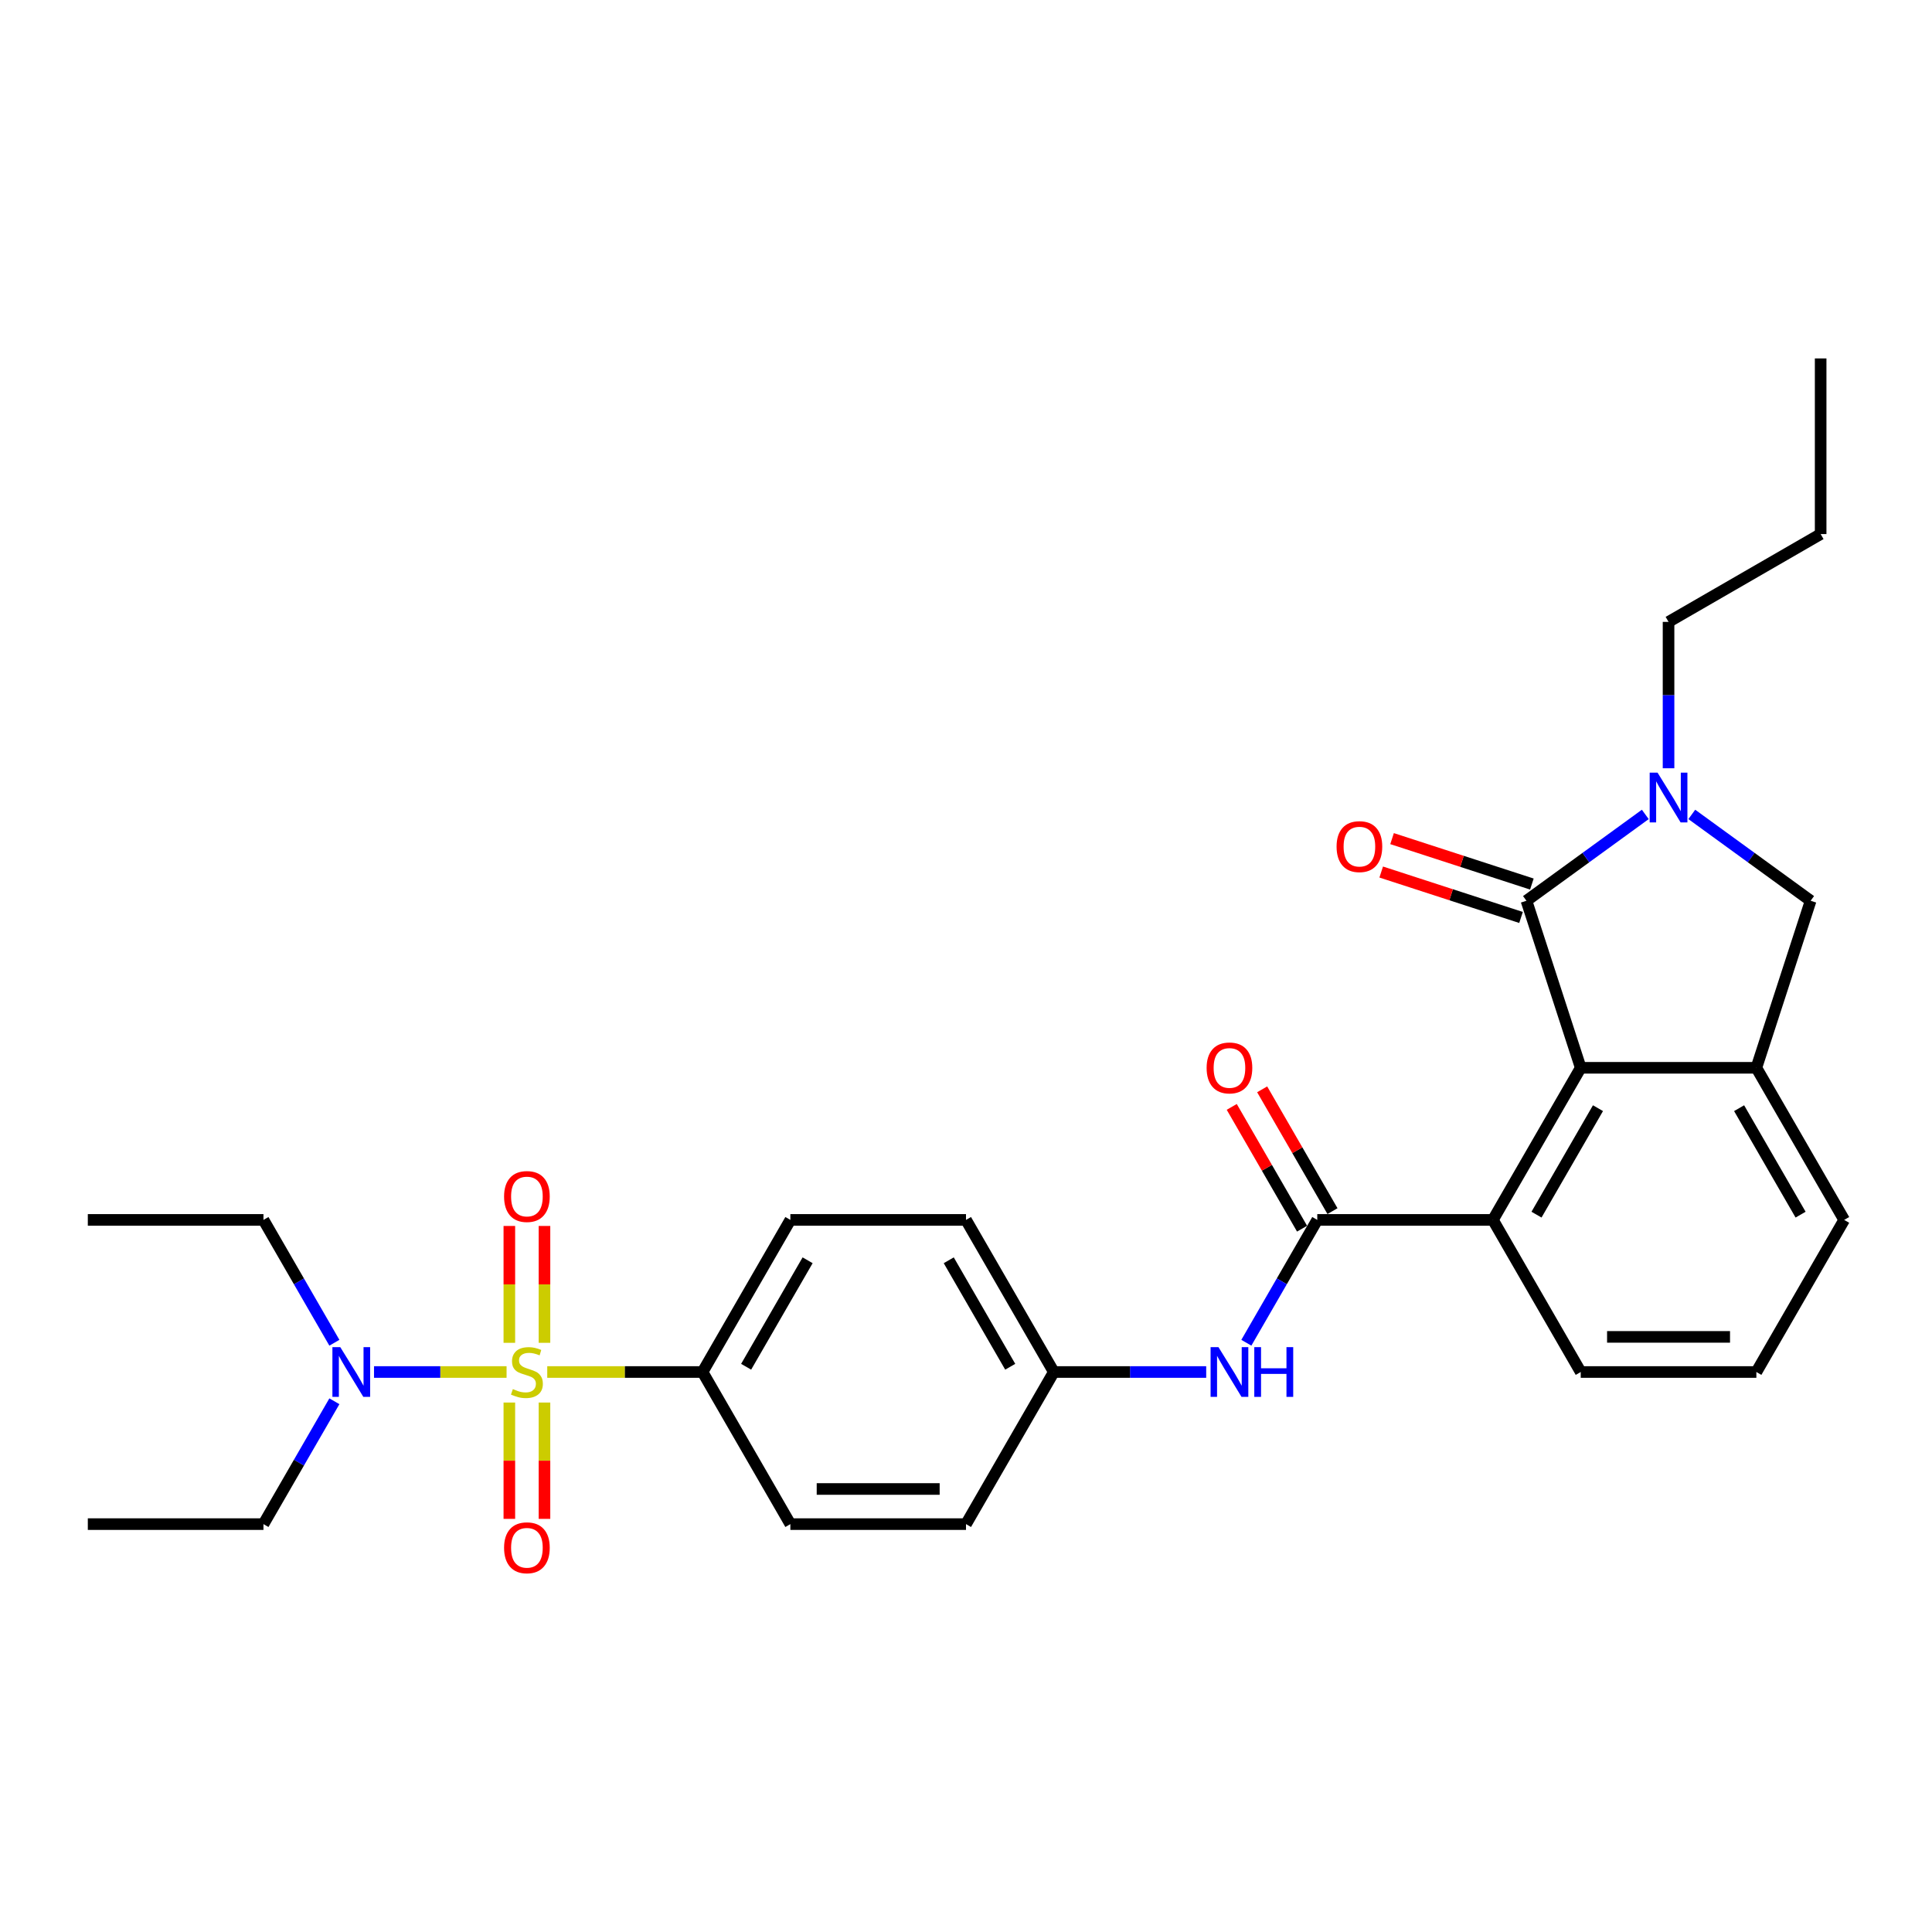 <?xml version='1.0' encoding='iso-8859-1'?>
<svg version='1.1' baseProfile='full'
              xmlns='http://www.w3.org/2000/svg'
                      xmlns:rdkit='http://www.rdkit.org/xml'
                      xmlns:xlink='http://www.w3.org/1999/xlink'
                  xml:space='preserve'
width='1000px' height='1000px' viewBox='0 0 1000 1000'>
<!-- END OF HEADER -->
<rect style='opacity:1.0;fill:#FFFFFF;stroke:none' width='1000' height='1000' x='0' y='0'> </rect>
<path class='bond-7' d='M 283.255,710.15 L 323.445,710.15' style='fill:none;fill-rule:evenodd;stroke:#CCCC00;stroke-width:6px;stroke-linecap:butt;stroke-linejoin:miter;stroke-opacity:1' />
<path class='bond-7' d='M 323.445,710.15 L 363.636,710.15' style='fill:none;fill-rule:evenodd;stroke:#000000;stroke-width:6px;stroke-linecap:butt;stroke-linejoin:miter;stroke-opacity:1' />
<path class='bond-9' d='M 262.2,710.15 L 227.896,710.15' style='fill:none;fill-rule:evenodd;stroke:#CCCC00;stroke-width:6px;stroke-linecap:butt;stroke-linejoin:miter;stroke-opacity:1' />
<path class='bond-9' d='M 227.896,710.15 L 193.591,710.15' style='fill:none;fill-rule:evenodd;stroke:#0000FF;stroke-width:6px;stroke-linecap:butt;stroke-linejoin:miter;stroke-opacity:1' />
<path class='bond-10' d='M 281.818,695.041 L 281.818,664.797' style='fill:none;fill-rule:evenodd;stroke:#CCCC00;stroke-width:6px;stroke-linecap:butt;stroke-linejoin:miter;stroke-opacity:1' />
<path class='bond-10' d='M 281.818,664.797 L 281.818,634.554' style='fill:none;fill-rule:evenodd;stroke:#FF0000;stroke-width:6px;stroke-linecap:butt;stroke-linejoin:miter;stroke-opacity:1' />
<path class='bond-10' d='M 263.636,695.041 L 263.636,664.797' style='fill:none;fill-rule:evenodd;stroke:#CCCC00;stroke-width:6px;stroke-linecap:butt;stroke-linejoin:miter;stroke-opacity:1' />
<path class='bond-10' d='M 263.636,664.797 L 263.636,634.554' style='fill:none;fill-rule:evenodd;stroke:#FF0000;stroke-width:6px;stroke-linecap:butt;stroke-linejoin:miter;stroke-opacity:1' />
<path class='bond-11' d='M 263.636,725.95 L 263.636,756.056' style='fill:none;fill-rule:evenodd;stroke:#CCCC00;stroke-width:6px;stroke-linecap:butt;stroke-linejoin:miter;stroke-opacity:1' />
<path class='bond-11' d='M 263.636,756.056 L 263.636,786.163' style='fill:none;fill-rule:evenodd;stroke:#FF0000;stroke-width:6px;stroke-linecap:butt;stroke-linejoin:miter;stroke-opacity:1' />
<path class='bond-11' d='M 281.818,725.95 L 281.818,756.056' style='fill:none;fill-rule:evenodd;stroke:#CCCC00;stroke-width:6px;stroke-linecap:butt;stroke-linejoin:miter;stroke-opacity:1' />
<path class='bond-11' d='M 281.818,756.056 L 281.818,786.163' style='fill:none;fill-rule:evenodd;stroke:#FF0000;stroke-width:6px;stroke-linecap:butt;stroke-linejoin:miter;stroke-opacity:1' />
<path class='bond-0' d='M 790.089,466.231 L 818.182,552.69' style='fill:none;fill-rule:evenodd;stroke:#000000;stroke-width:6px;stroke-linecap:butt;stroke-linejoin:miter;stroke-opacity:1' />
<path class='bond-1' d='M 790.089,466.231 L 820.845,443.886' style='fill:none;fill-rule:evenodd;stroke:#000000;stroke-width:6px;stroke-linecap:butt;stroke-linejoin:miter;stroke-opacity:1' />
<path class='bond-1' d='M 820.845,443.886 L 851.6,421.541' style='fill:none;fill-rule:evenodd;stroke:#0000FF;stroke-width:6px;stroke-linecap:butt;stroke-linejoin:miter;stroke-opacity:1' />
<path class='bond-12' d='M 792.899,457.585 L 756.714,445.828' style='fill:none;fill-rule:evenodd;stroke:#000000;stroke-width:6px;stroke-linecap:butt;stroke-linejoin:miter;stroke-opacity:1' />
<path class='bond-12' d='M 756.714,445.828 L 720.53,434.071' style='fill:none;fill-rule:evenodd;stroke:#FF0000;stroke-width:6px;stroke-linecap:butt;stroke-linejoin:miter;stroke-opacity:1' />
<path class='bond-12' d='M 787.28,474.877 L 751.096,463.12' style='fill:none;fill-rule:evenodd;stroke:#000000;stroke-width:6px;stroke-linecap:butt;stroke-linejoin:miter;stroke-opacity:1' />
<path class='bond-12' d='M 751.096,463.12 L 714.911,451.363' style='fill:none;fill-rule:evenodd;stroke:#FF0000;stroke-width:6px;stroke-linecap:butt;stroke-linejoin:miter;stroke-opacity:1' />
<path class='bond-17' d='M 863.636,397.65 L 863.636,359.769' style='fill:none;fill-rule:evenodd;stroke:#0000FF;stroke-width:6px;stroke-linecap:butt;stroke-linejoin:miter;stroke-opacity:1' />
<path class='bond-17' d='M 863.636,359.769 L 863.636,321.887' style='fill:none;fill-rule:evenodd;stroke:#000000;stroke-width:6px;stroke-linecap:butt;stroke-linejoin:miter;stroke-opacity:1' />
<path class='bond-31' d='M 875.673,421.541 L 906.428,443.886' style='fill:none;fill-rule:evenodd;stroke:#0000FF;stroke-width:6px;stroke-linecap:butt;stroke-linejoin:miter;stroke-opacity:1' />
<path class='bond-31' d='M 906.428,443.886 L 937.183,466.231' style='fill:none;fill-rule:evenodd;stroke:#000000;stroke-width:6px;stroke-linecap:butt;stroke-linejoin:miter;stroke-opacity:1' />
<path class='bond-2' d='M 818.182,552.69 L 772.727,631.42' style='fill:none;fill-rule:evenodd;stroke:#000000;stroke-width:6px;stroke-linecap:butt;stroke-linejoin:miter;stroke-opacity:1' />
<path class='bond-2' d='M 827.11,573.591 L 795.291,628.702' style='fill:none;fill-rule:evenodd;stroke:#000000;stroke-width:6px;stroke-linecap:butt;stroke-linejoin:miter;stroke-opacity:1' />
<path class='bond-4' d='M 818.182,552.69 L 909.091,552.69' style='fill:none;fill-rule:evenodd;stroke:#000000;stroke-width:6px;stroke-linecap:butt;stroke-linejoin:miter;stroke-opacity:1' />
<path class='bond-3' d='M 681.818,631.42 L 663.463,663.212' style='fill:none;fill-rule:evenodd;stroke:#000000;stroke-width:6px;stroke-linecap:butt;stroke-linejoin:miter;stroke-opacity:1' />
<path class='bond-3' d='M 663.463,663.212 L 645.108,695.004' style='fill:none;fill-rule:evenodd;stroke:#0000FF;stroke-width:6px;stroke-linecap:butt;stroke-linejoin:miter;stroke-opacity:1' />
<path class='bond-5' d='M 681.818,631.42 L 772.727,631.42' style='fill:none;fill-rule:evenodd;stroke:#000000;stroke-width:6px;stroke-linecap:butt;stroke-linejoin:miter;stroke-opacity:1' />
<path class='bond-13' d='M 689.691,626.875 L 671.493,595.355' style='fill:none;fill-rule:evenodd;stroke:#000000;stroke-width:6px;stroke-linecap:butt;stroke-linejoin:miter;stroke-opacity:1' />
<path class='bond-13' d='M 671.493,595.355 L 653.296,563.836' style='fill:none;fill-rule:evenodd;stroke:#FF0000;stroke-width:6px;stroke-linecap:butt;stroke-linejoin:miter;stroke-opacity:1' />
<path class='bond-13' d='M 673.945,635.966 L 655.748,604.446' style='fill:none;fill-rule:evenodd;stroke:#000000;stroke-width:6px;stroke-linecap:butt;stroke-linejoin:miter;stroke-opacity:1' />
<path class='bond-13' d='M 655.748,604.446 L 637.55,572.927' style='fill:none;fill-rule:evenodd;stroke:#FF0000;stroke-width:6px;stroke-linecap:butt;stroke-linejoin:miter;stroke-opacity:1' />
<path class='bond-6' d='M 909.091,552.69 L 937.183,466.231' style='fill:none;fill-rule:evenodd;stroke:#000000;stroke-width:6px;stroke-linecap:butt;stroke-linejoin:miter;stroke-opacity:1' />
<path class='bond-30' d='M 909.091,552.69 L 954.545,631.42' style='fill:none;fill-rule:evenodd;stroke:#000000;stroke-width:6px;stroke-linecap:butt;stroke-linejoin:miter;stroke-opacity:1' />
<path class='bond-30' d='M 900.163,573.591 L 931.981,628.702' style='fill:none;fill-rule:evenodd;stroke:#000000;stroke-width:6px;stroke-linecap:butt;stroke-linejoin:miter;stroke-opacity:1' />
<path class='bond-21' d='M 772.727,631.42 L 818.182,710.15' style='fill:none;fill-rule:evenodd;stroke:#000000;stroke-width:6px;stroke-linecap:butt;stroke-linejoin:miter;stroke-opacity:1' />
<path class='bond-14' d='M 363.636,710.15 L 409.091,631.42' style='fill:none;fill-rule:evenodd;stroke:#000000;stroke-width:6px;stroke-linecap:butt;stroke-linejoin:miter;stroke-opacity:1' />
<path class='bond-14' d='M 386.2,707.431 L 418.019,652.32' style='fill:none;fill-rule:evenodd;stroke:#000000;stroke-width:6px;stroke-linecap:butt;stroke-linejoin:miter;stroke-opacity:1' />
<path class='bond-15' d='M 363.636,710.15 L 409.091,788.879' style='fill:none;fill-rule:evenodd;stroke:#000000;stroke-width:6px;stroke-linecap:butt;stroke-linejoin:miter;stroke-opacity:1' />
<path class='bond-8' d='M 624.327,710.15 L 584.891,710.15' style='fill:none;fill-rule:evenodd;stroke:#0000FF;stroke-width:6px;stroke-linecap:butt;stroke-linejoin:miter;stroke-opacity:1' />
<path class='bond-8' d='M 584.891,710.15 L 545.455,710.15' style='fill:none;fill-rule:evenodd;stroke:#000000;stroke-width:6px;stroke-linecap:butt;stroke-linejoin:miter;stroke-opacity:1' />
<path class='bond-23' d='M 173.074,725.295 L 154.719,757.087' style='fill:none;fill-rule:evenodd;stroke:#0000FF;stroke-width:6px;stroke-linecap:butt;stroke-linejoin:miter;stroke-opacity:1' />
<path class='bond-23' d='M 154.719,757.087 L 136.364,788.879' style='fill:none;fill-rule:evenodd;stroke:#000000;stroke-width:6px;stroke-linecap:butt;stroke-linejoin:miter;stroke-opacity:1' />
<path class='bond-24' d='M 173.074,695.004 L 154.719,663.212' style='fill:none;fill-rule:evenodd;stroke:#0000FF;stroke-width:6px;stroke-linecap:butt;stroke-linejoin:miter;stroke-opacity:1' />
<path class='bond-24' d='M 154.719,663.212 L 136.364,631.42' style='fill:none;fill-rule:evenodd;stroke:#000000;stroke-width:6px;stroke-linecap:butt;stroke-linejoin:miter;stroke-opacity:1' />
<path class='bond-18' d='M 409.091,631.42 L 500,631.42' style='fill:none;fill-rule:evenodd;stroke:#000000;stroke-width:6px;stroke-linecap:butt;stroke-linejoin:miter;stroke-opacity:1' />
<path class='bond-19' d='M 409.091,788.879 L 500,788.879' style='fill:none;fill-rule:evenodd;stroke:#000000;stroke-width:6px;stroke-linecap:butt;stroke-linejoin:miter;stroke-opacity:1' />
<path class='bond-19' d='M 422.727,770.697 L 486.364,770.697' style='fill:none;fill-rule:evenodd;stroke:#000000;stroke-width:6px;stroke-linecap:butt;stroke-linejoin:miter;stroke-opacity:1' />
<path class='bond-16' d='M 545.455,710.15 L 500,788.879' style='fill:none;fill-rule:evenodd;stroke:#000000;stroke-width:6px;stroke-linecap:butt;stroke-linejoin:miter;stroke-opacity:1' />
<path class='bond-29' d='M 545.455,710.15 L 500,631.42' style='fill:none;fill-rule:evenodd;stroke:#000000;stroke-width:6px;stroke-linecap:butt;stroke-linejoin:miter;stroke-opacity:1' />
<path class='bond-29' d='M 522.89,707.431 L 491.072,652.32' style='fill:none;fill-rule:evenodd;stroke:#000000;stroke-width:6px;stroke-linecap:butt;stroke-linejoin:miter;stroke-opacity:1' />
<path class='bond-25' d='M 863.636,321.887 L 942.366,276.432' style='fill:none;fill-rule:evenodd;stroke:#000000;stroke-width:6px;stroke-linecap:butt;stroke-linejoin:miter;stroke-opacity:1' />
<path class='bond-20' d='M 954.545,631.42 L 909.091,710.15' style='fill:none;fill-rule:evenodd;stroke:#000000;stroke-width:6px;stroke-linecap:butt;stroke-linejoin:miter;stroke-opacity:1' />
<path class='bond-22' d='M 818.182,710.15 L 909.091,710.15' style='fill:none;fill-rule:evenodd;stroke:#000000;stroke-width:6px;stroke-linecap:butt;stroke-linejoin:miter;stroke-opacity:1' />
<path class='bond-22' d='M 831.818,691.968 L 895.455,691.968' style='fill:none;fill-rule:evenodd;stroke:#000000;stroke-width:6px;stroke-linecap:butt;stroke-linejoin:miter;stroke-opacity:1' />
<path class='bond-27' d='M 136.364,788.879 L 45.455,788.879' style='fill:none;fill-rule:evenodd;stroke:#000000;stroke-width:6px;stroke-linecap:butt;stroke-linejoin:miter;stroke-opacity:1' />
<path class='bond-26' d='M 136.364,631.42 L 45.455,631.42' style='fill:none;fill-rule:evenodd;stroke:#000000;stroke-width:6px;stroke-linecap:butt;stroke-linejoin:miter;stroke-opacity:1' />
<path class='bond-28' d='M 942.366,276.432 L 942.366,185.523' style='fill:none;fill-rule:evenodd;stroke:#000000;stroke-width:6px;stroke-linecap:butt;stroke-linejoin:miter;stroke-opacity:1' />
<path  class='atom-0' d='M 265.455 718.986
Q 265.745 719.095, 266.945 719.604
Q 268.145 720.113, 269.455 720.441
Q 270.8 720.731, 272.109 720.731
Q 274.545 720.731, 275.964 719.568
Q 277.382 718.368, 277.382 716.295
Q 277.382 714.877, 276.655 714.004
Q 275.964 713.131, 274.873 712.659
Q 273.782 712.186, 271.964 711.641
Q 269.673 710.95, 268.291 710.295
Q 266.945 709.641, 265.964 708.259
Q 265.018 706.877, 265.018 704.55
Q 265.018 701.313, 267.2 699.313
Q 269.418 697.313, 273.782 697.313
Q 276.764 697.313, 280.145 698.731
L 279.309 701.531
Q 276.218 700.259, 273.891 700.259
Q 271.382 700.259, 270 701.313
Q 268.618 702.331, 268.655 704.113
Q 268.655 705.495, 269.345 706.331
Q 270.073 707.168, 271.091 707.641
Q 272.145 708.113, 273.891 708.659
Q 276.218 709.386, 277.6 710.113
Q 278.982 710.841, 279.964 712.331
Q 280.982 713.786, 280.982 716.295
Q 280.982 719.859, 278.582 721.786
Q 276.218 723.677, 272.255 723.677
Q 269.964 723.677, 268.218 723.168
Q 266.509 722.695, 264.473 721.859
L 265.455 718.986
' fill='#CCCC00'/>
<path  class='atom-2' d='M 857.945 399.923
L 866.382 413.559
Q 867.218 414.905, 868.564 417.341
Q 869.909 419.778, 869.982 419.923
L 869.982 399.923
L 873.4 399.923
L 873.4 425.669
L 869.873 425.669
L 860.818 410.759
Q 859.764 409.014, 858.636 407.014
Q 857.545 405.014, 857.218 404.396
L 857.218 425.669
L 853.873 425.669
L 853.873 399.923
L 857.945 399.923
' fill='#0000FF'/>
<path  class='atom-9' d='M 630.673 697.277
L 639.109 710.913
Q 639.945 712.259, 641.291 714.695
Q 642.636 717.131, 642.709 717.277
L 642.709 697.277
L 646.127 697.277
L 646.127 723.022
L 642.6 723.022
L 633.545 708.113
Q 632.491 706.368, 631.364 704.368
Q 630.273 702.368, 629.945 701.75
L 629.945 723.022
L 626.6 723.022
L 626.6 697.277
L 630.673 697.277
' fill='#0000FF'/>
<path  class='atom-9' d='M 649.218 697.277
L 652.709 697.277
L 652.709 708.222
L 665.873 708.222
L 665.873 697.277
L 669.364 697.277
L 669.364 723.022
L 665.873 723.022
L 665.873 711.131
L 652.709 711.131
L 652.709 723.022
L 649.218 723.022
L 649.218 697.277
' fill='#0000FF'/>
<path  class='atom-10' d='M 176.127 697.277
L 184.564 710.913
Q 185.4 712.259, 186.745 714.695
Q 188.091 717.131, 188.164 717.277
L 188.164 697.277
L 191.582 697.277
L 191.582 723.022
L 188.055 723.022
L 179 708.113
Q 177.945 706.368, 176.818 704.368
Q 175.727 702.368, 175.4 701.75
L 175.4 723.022
L 172.055 723.022
L 172.055 697.277
L 176.127 697.277
' fill='#0000FF'/>
<path  class='atom-11' d='M 260.909 619.313
Q 260.909 613.131, 263.964 609.677
Q 267.018 606.222, 272.727 606.222
Q 278.436 606.222, 281.491 609.677
Q 284.545 613.131, 284.545 619.313
Q 284.545 625.568, 281.455 629.131
Q 278.364 632.659, 272.727 632.659
Q 267.055 632.659, 263.964 629.131
Q 260.909 625.604, 260.909 619.313
M 272.727 629.75
Q 276.655 629.75, 278.764 627.131
Q 280.909 624.477, 280.909 619.313
Q 280.909 614.259, 278.764 611.713
Q 276.655 609.131, 272.727 609.131
Q 268.8 609.131, 266.655 611.677
Q 264.545 614.222, 264.545 619.313
Q 264.545 624.513, 266.655 627.131
Q 268.8 629.75, 272.727 629.75
' fill='#FF0000'/>
<path  class='atom-12' d='M 260.909 801.131
Q 260.909 794.95, 263.964 791.495
Q 267.018 788.041, 272.727 788.041
Q 278.436 788.041, 281.491 791.495
Q 284.545 794.95, 284.545 801.131
Q 284.545 807.386, 281.455 810.95
Q 278.364 814.477, 272.727 814.477
Q 267.055 814.477, 263.964 810.95
Q 260.909 807.422, 260.909 801.131
M 272.727 811.568
Q 276.655 811.568, 278.764 808.95
Q 280.909 806.295, 280.909 801.131
Q 280.909 796.077, 278.764 793.531
Q 276.655 790.95, 272.727 790.95
Q 268.8 790.95, 266.655 793.495
Q 264.545 796.041, 264.545 801.131
Q 264.545 806.331, 266.655 808.95
Q 268.8 811.568, 272.727 811.568
' fill='#FF0000'/>
<path  class='atom-13' d='M 691.811 438.211
Q 691.811 432.029, 694.866 428.575
Q 697.921 425.12, 703.63 425.12
Q 709.339 425.12, 712.393 428.575
Q 715.448 432.029, 715.448 438.211
Q 715.448 444.466, 712.357 448.029
Q 709.266 451.557, 703.63 451.557
Q 697.957 451.557, 694.866 448.029
Q 691.811 444.502, 691.811 438.211
M 703.63 448.647
Q 707.557 448.647, 709.666 446.029
Q 711.811 443.375, 711.811 438.211
Q 711.811 433.157, 709.666 430.611
Q 707.557 428.029, 703.63 428.029
Q 699.702 428.029, 697.557 430.575
Q 695.448 433.12, 695.448 438.211
Q 695.448 443.411, 697.557 446.029
Q 699.702 448.647, 703.63 448.647
' fill='#FF0000'/>
<path  class='atom-14' d='M 624.545 552.763
Q 624.545 546.581, 627.6 543.127
Q 630.655 539.672, 636.364 539.672
Q 642.073 539.672, 645.127 543.127
Q 648.182 546.581, 648.182 552.763
Q 648.182 559.018, 645.091 562.581
Q 642 566.109, 636.364 566.109
Q 630.691 566.109, 627.6 562.581
Q 624.545 559.054, 624.545 552.763
M 636.364 563.2
Q 640.291 563.2, 642.4 560.581
Q 644.545 557.927, 644.545 552.763
Q 644.545 547.709, 642.4 545.163
Q 640.291 542.581, 636.364 542.581
Q 632.436 542.581, 630.291 545.127
Q 628.182 547.672, 628.182 552.763
Q 628.182 557.963, 630.291 560.581
Q 632.436 563.2, 636.364 563.2
' fill='#FF0000'/>
</svg>

